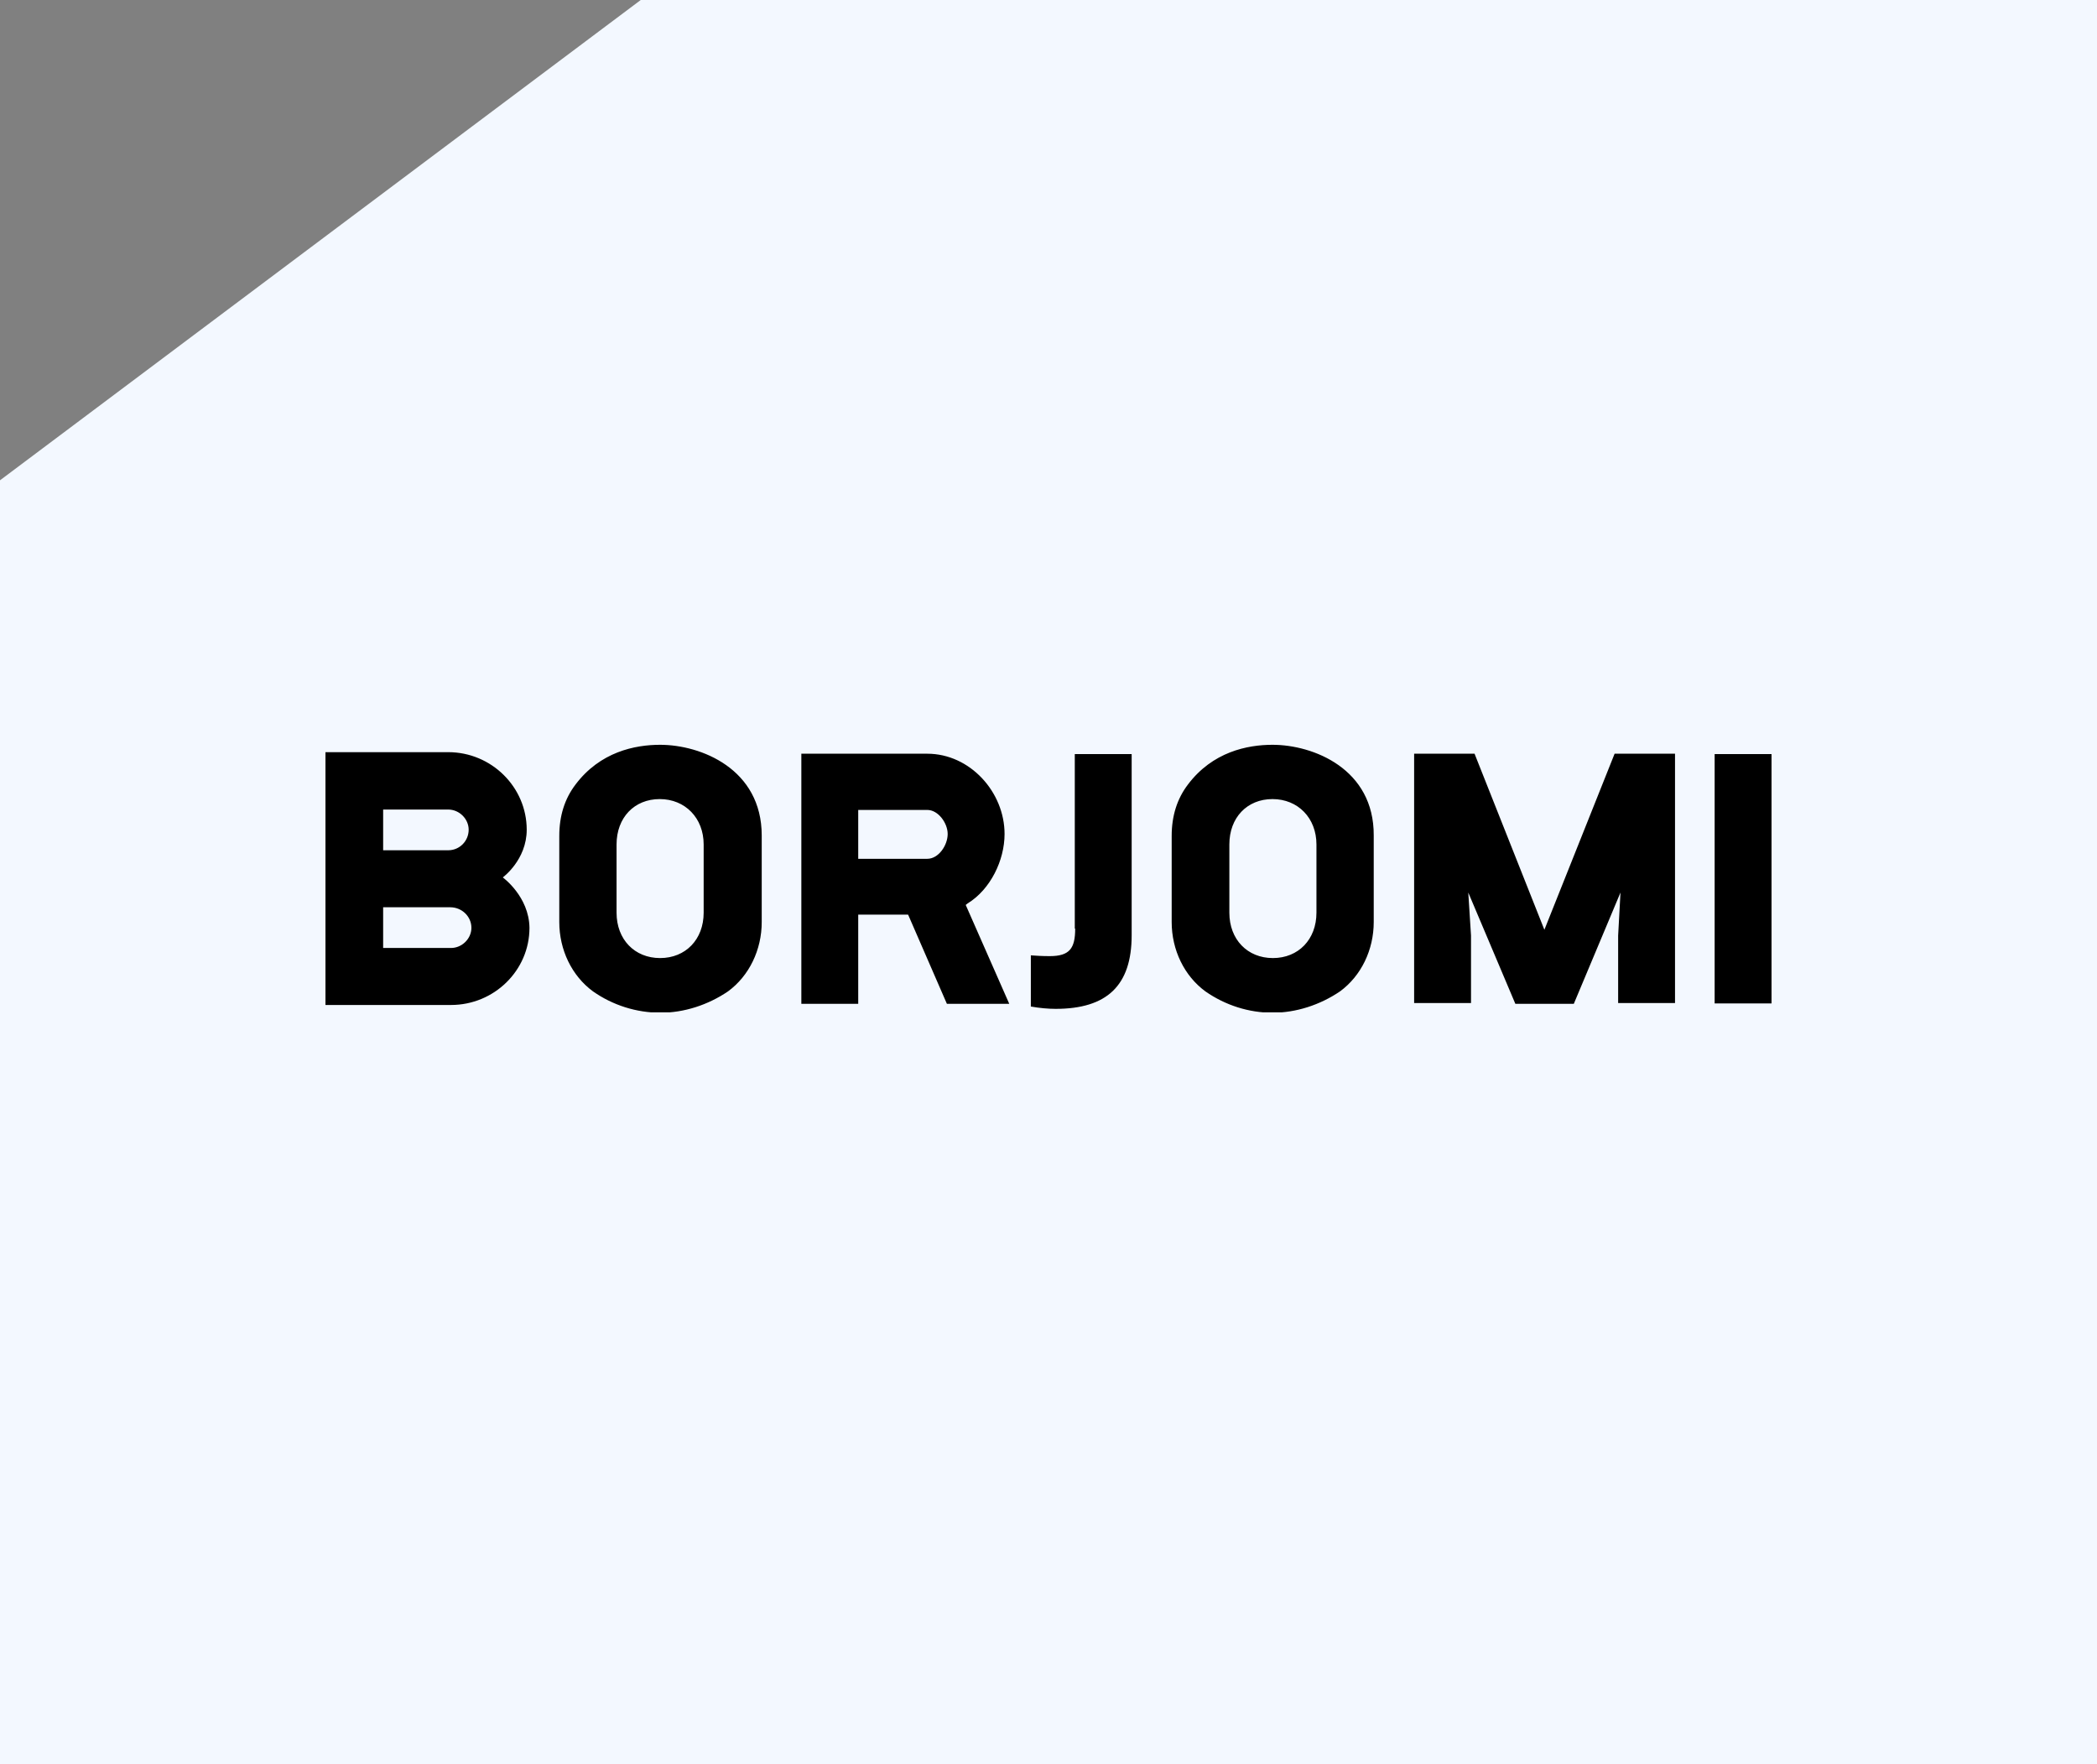 <?xml version="1.0" encoding="UTF-8"?> <svg xmlns="http://www.w3.org/2000/svg" width="290" height="244" viewBox="0 0 290 244" fill="none"><rect x="0" y="0" width="290" height="244" fill="#808080" stroke="none"/><path d="M290 0H88.611L-9.53674e-06 66.422V244H290V0Z" fill="#F3F8FF"></path><g clip-path="url(#clip0_16_1165)"><path d="M244.99 104.286H237.123V138.767H244.99V104.286ZM213.577 128.579L203.92 104.233H195.564V138.712H203.431V129.382L203.052 123.43L209.562 138.821H217.646L224.102 123.43L223.777 129.382V138.714H231.643V104.233H223.288L213.577 128.579ZM175.978 103C172.507 103 167.678 103.966 164.26 108.523C162.796 110.453 162.035 112.814 162.035 115.602V127.506C162.035 131.367 163.772 134.959 166.701 137.104C169.468 139.034 172.723 140.054 175.978 140.054C179.233 140.054 182.543 138.981 185.311 137.104C188.24 134.959 189.977 131.367 189.977 127.506V115.548C190.031 106.325 181.621 103 175.978 103ZM182.055 126.219C182.055 129.919 179.559 132.493 176.032 132.493C172.507 132.493 170.011 129.919 170.011 126.219V116.781C170.011 113.081 172.453 110.507 175.978 110.507C179.505 110.507 182.055 113.134 182.055 116.781V126.219ZM133.823 124.932C136.971 123.001 138.924 118.979 138.924 115.333C138.924 109.542 134.149 104.233 128.235 104.233H110.82V138.821H118.686V126.488H125.577L125.631 126.594L130.948 138.821H139.574L133.552 125.146L133.823 124.932ZM128.235 118.766H118.686V112.008H128.235C129.754 112.008 131.057 113.832 131.057 115.333C131.057 116.887 129.809 118.766 128.235 118.766ZM91.289 103C87.817 103 82.987 103.966 79.569 108.523C78.105 110.453 77.345 112.814 77.345 115.602V127.506C77.345 131.367 79.082 134.959 82.011 137.104C84.746 139.02 88.004 140.05 91.343 140.054C94.597 140.054 97.907 138.981 100.675 137.104C103.604 134.959 105.341 131.367 105.341 127.506V115.548C105.341 106.325 96.93 103 91.288 103H91.289ZM97.311 126.219C97.311 129.919 94.815 132.493 91.288 132.493C87.762 132.493 85.266 129.919 85.266 126.219V116.781C85.266 113.081 87.708 110.507 91.235 110.507C94.76 110.507 97.311 113.134 97.311 116.781V126.219ZM69.532 121.34C69.532 121.34 72.841 118.926 72.841 114.744C72.841 108.845 67.959 104.019 61.991 104.019H45.01V138.981H62.371C68.338 138.981 73.222 134.208 73.222 128.31C73.167 123.967 69.532 121.34 69.532 121.34ZM52.986 111.954H61.991C63.51 111.954 64.813 113.242 64.813 114.744C64.813 116.298 63.565 117.585 61.991 117.585H52.986V111.954ZM62.371 131.099H52.986V125.468H62.262C63.891 125.468 65.192 126.755 65.192 128.31C65.192 129.811 63.891 131.098 62.371 131.098V131.099ZM148.69 128.418C148.69 131.152 147.929 132.225 145.163 132.225C144.132 132.225 143.264 132.171 142.558 132.118V139.196C143.752 139.41 145 139.517 145.977 139.517C153.084 139.517 156.501 136.3 156.501 129.329V104.286H148.635V128.419H148.69V128.418Z" fill="black"></path></g><defs><clipPath id="clip0_16_1165"><rect width="202" height="37" fill="white" transform="translate(44 103)"></rect></clipPath></defs></svg> 